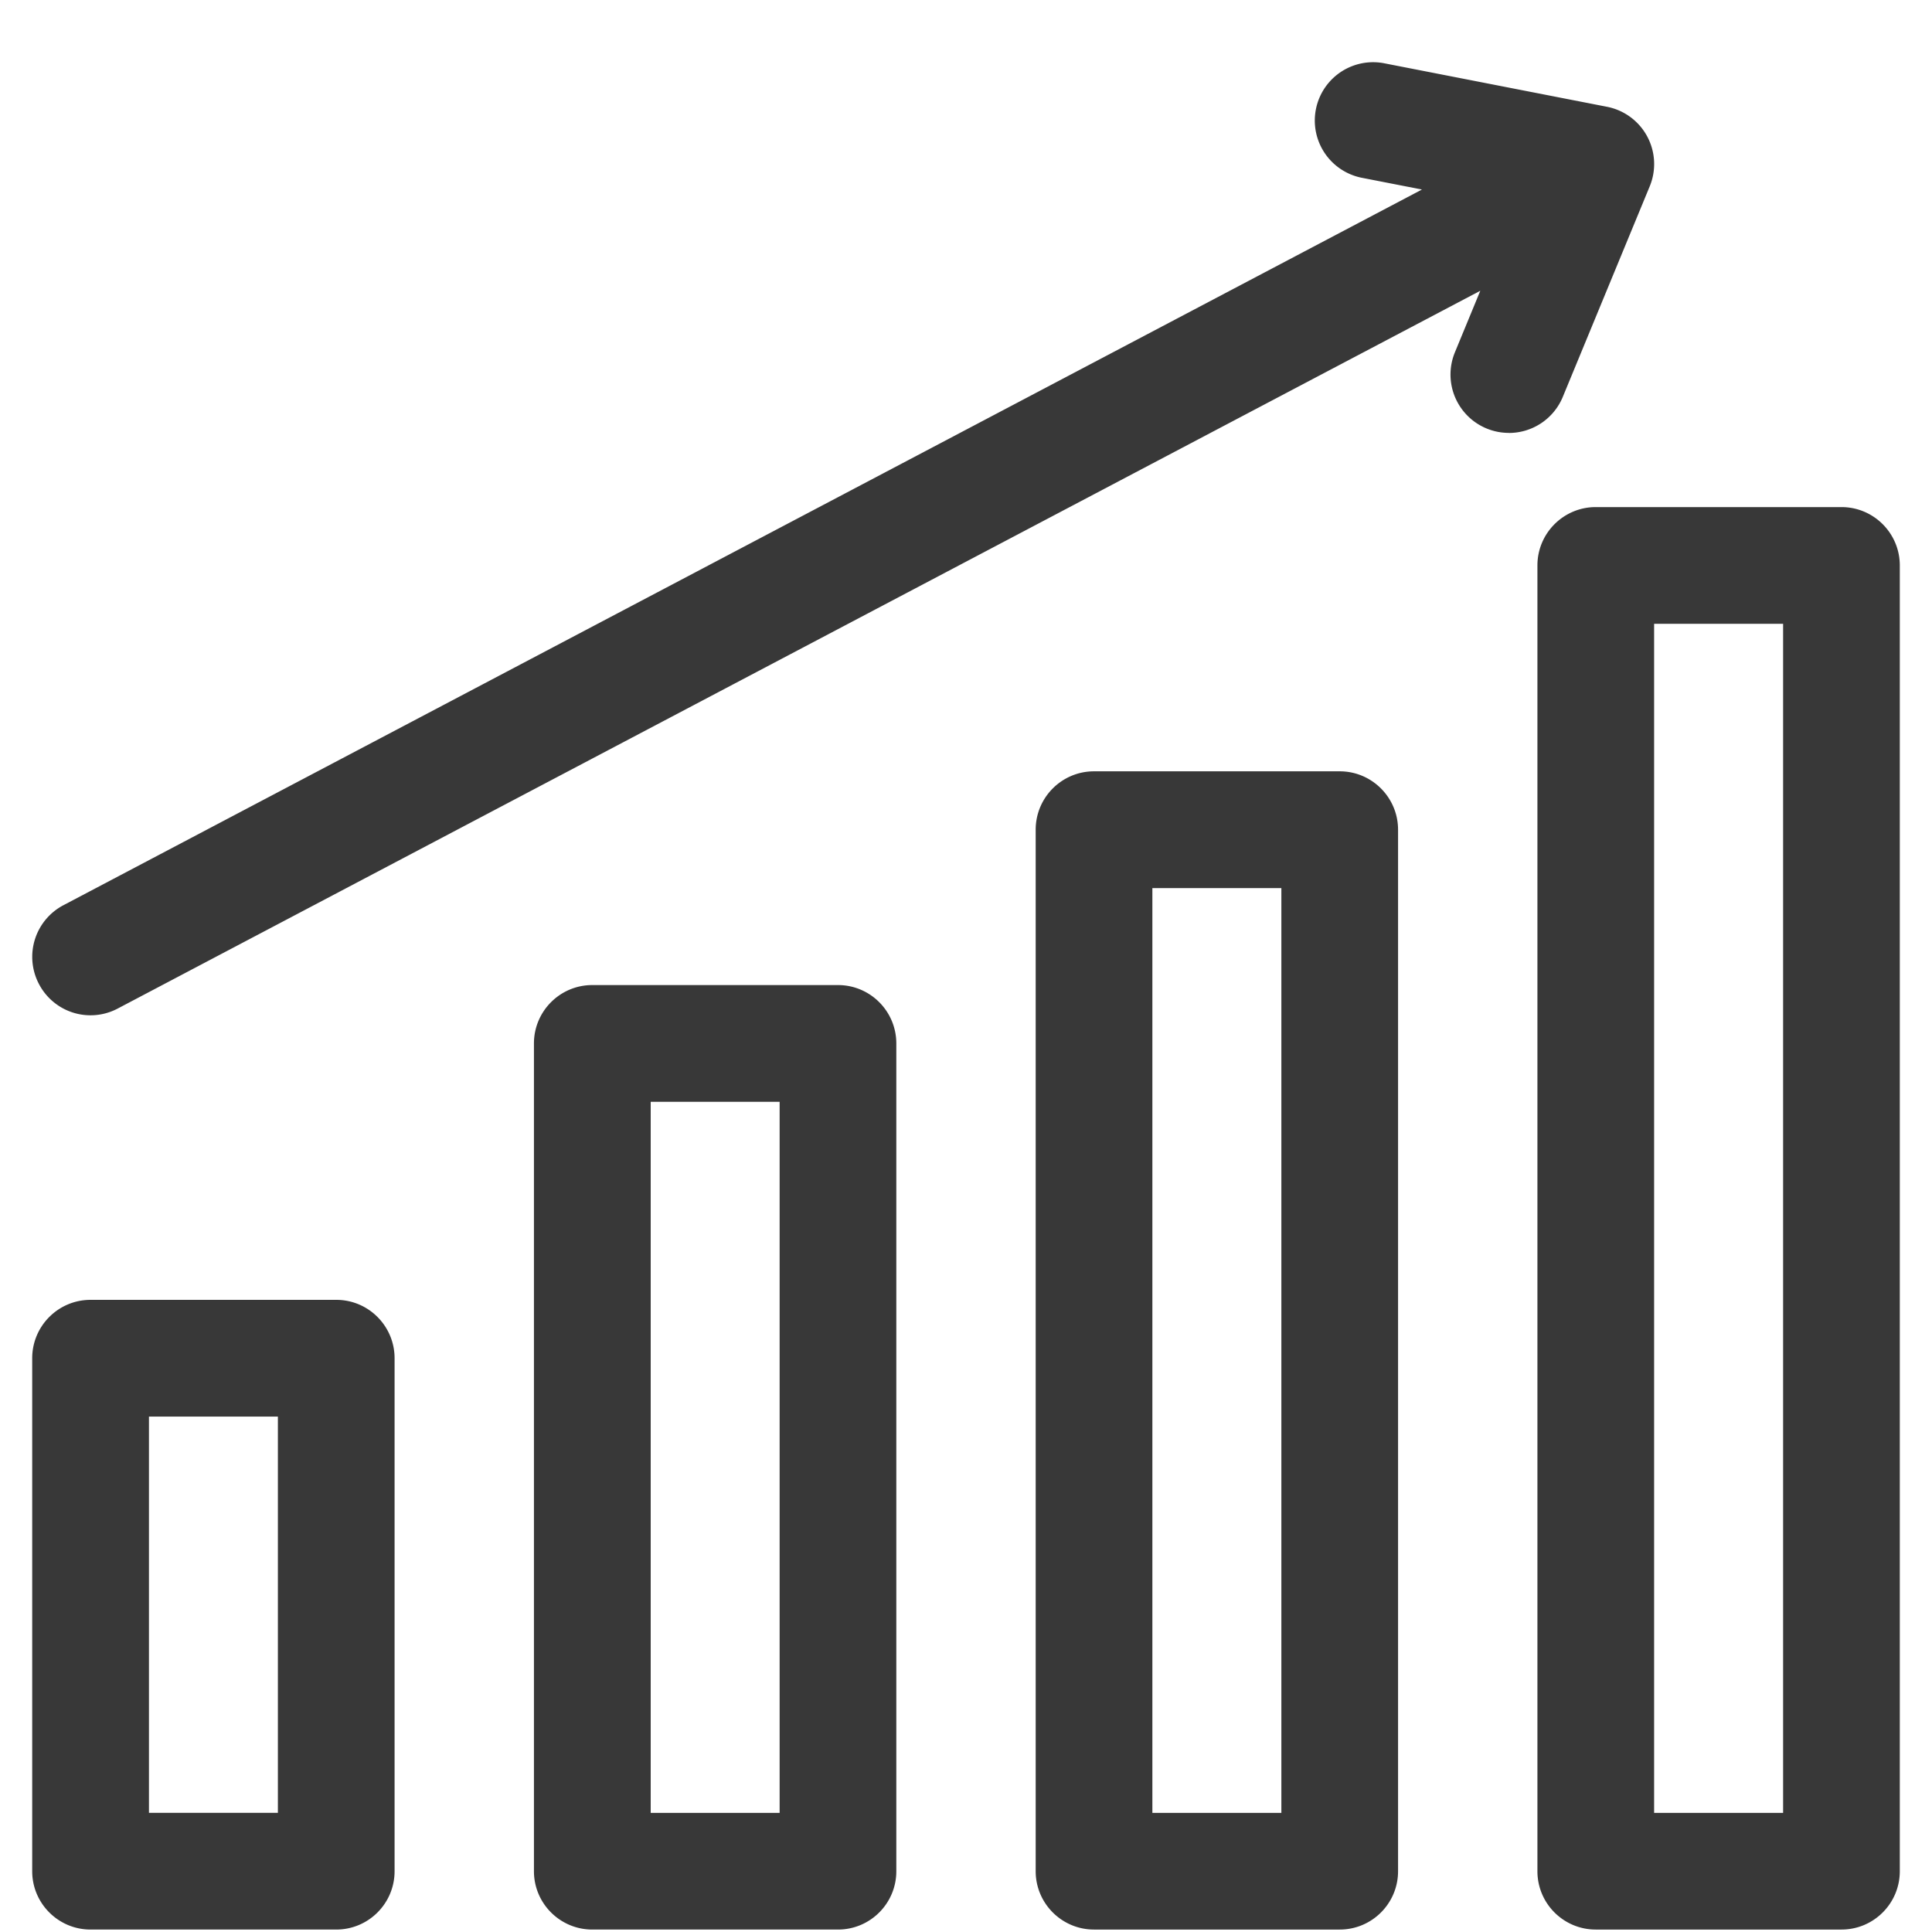<svg width="30" height="30" fill="none" xmlns="http://www.w3.org/2000/svg"><path d="M5.221 20.184H1.406c-.5 0-.906.406-.906.907v7.965c0 .5.406.906.906.906h3.815c.5 0 .906-.405.906-.906v-7.965c0-.5-.405-.907-.906-.907Zm-.906 7.966H2.313v-6.153h2.002v6.153ZM28.594 7.874h-3.815c-.5 0-.906.406-.906.906v20.276c0 .5.405.906.906.906h3.815c.5 0 .906-.405.906-.906V8.78c0-.5-.406-.906-.906-.906Zm-.907 20.276h-2.002V9.686h2.003V28.15Zm-6.884-16.173h-3.815c-.5 0-.906.406-.906.907v16.172c0 .5.406.906.906.906h3.815c.5 0 .906-.405.906-.906V12.884c0-.5-.406-.907-.906-.907Zm-.906 16.173h-2.003V13.79h2.003v14.36Zm-6.885-12.854H9.197c-.5 0-.906.406-.906.907v12.853c0 .5.406.906.906.906h3.815c.5 0 .906-.405.906-.906V16.203c0-.5-.405-.907-.906-.907Zm-.906 12.854h-2.002V17.109h2.002v11.04ZM23.429 6.722a.906.906 0 0 1-.837-1.252l.394-.955L1.829 15.66a.903.903 0 0 1-1.224-.38.906.906 0 0 1 .38-1.224L22.08 2.943l-.947-.185A.906.906 0 0 1 21.481.98l3.472.678a.906.906 0 0 1 .664 1.235l-1.35 3.27a.906.906 0 0 1-.838.56Z" fill="#383838"/></svg>